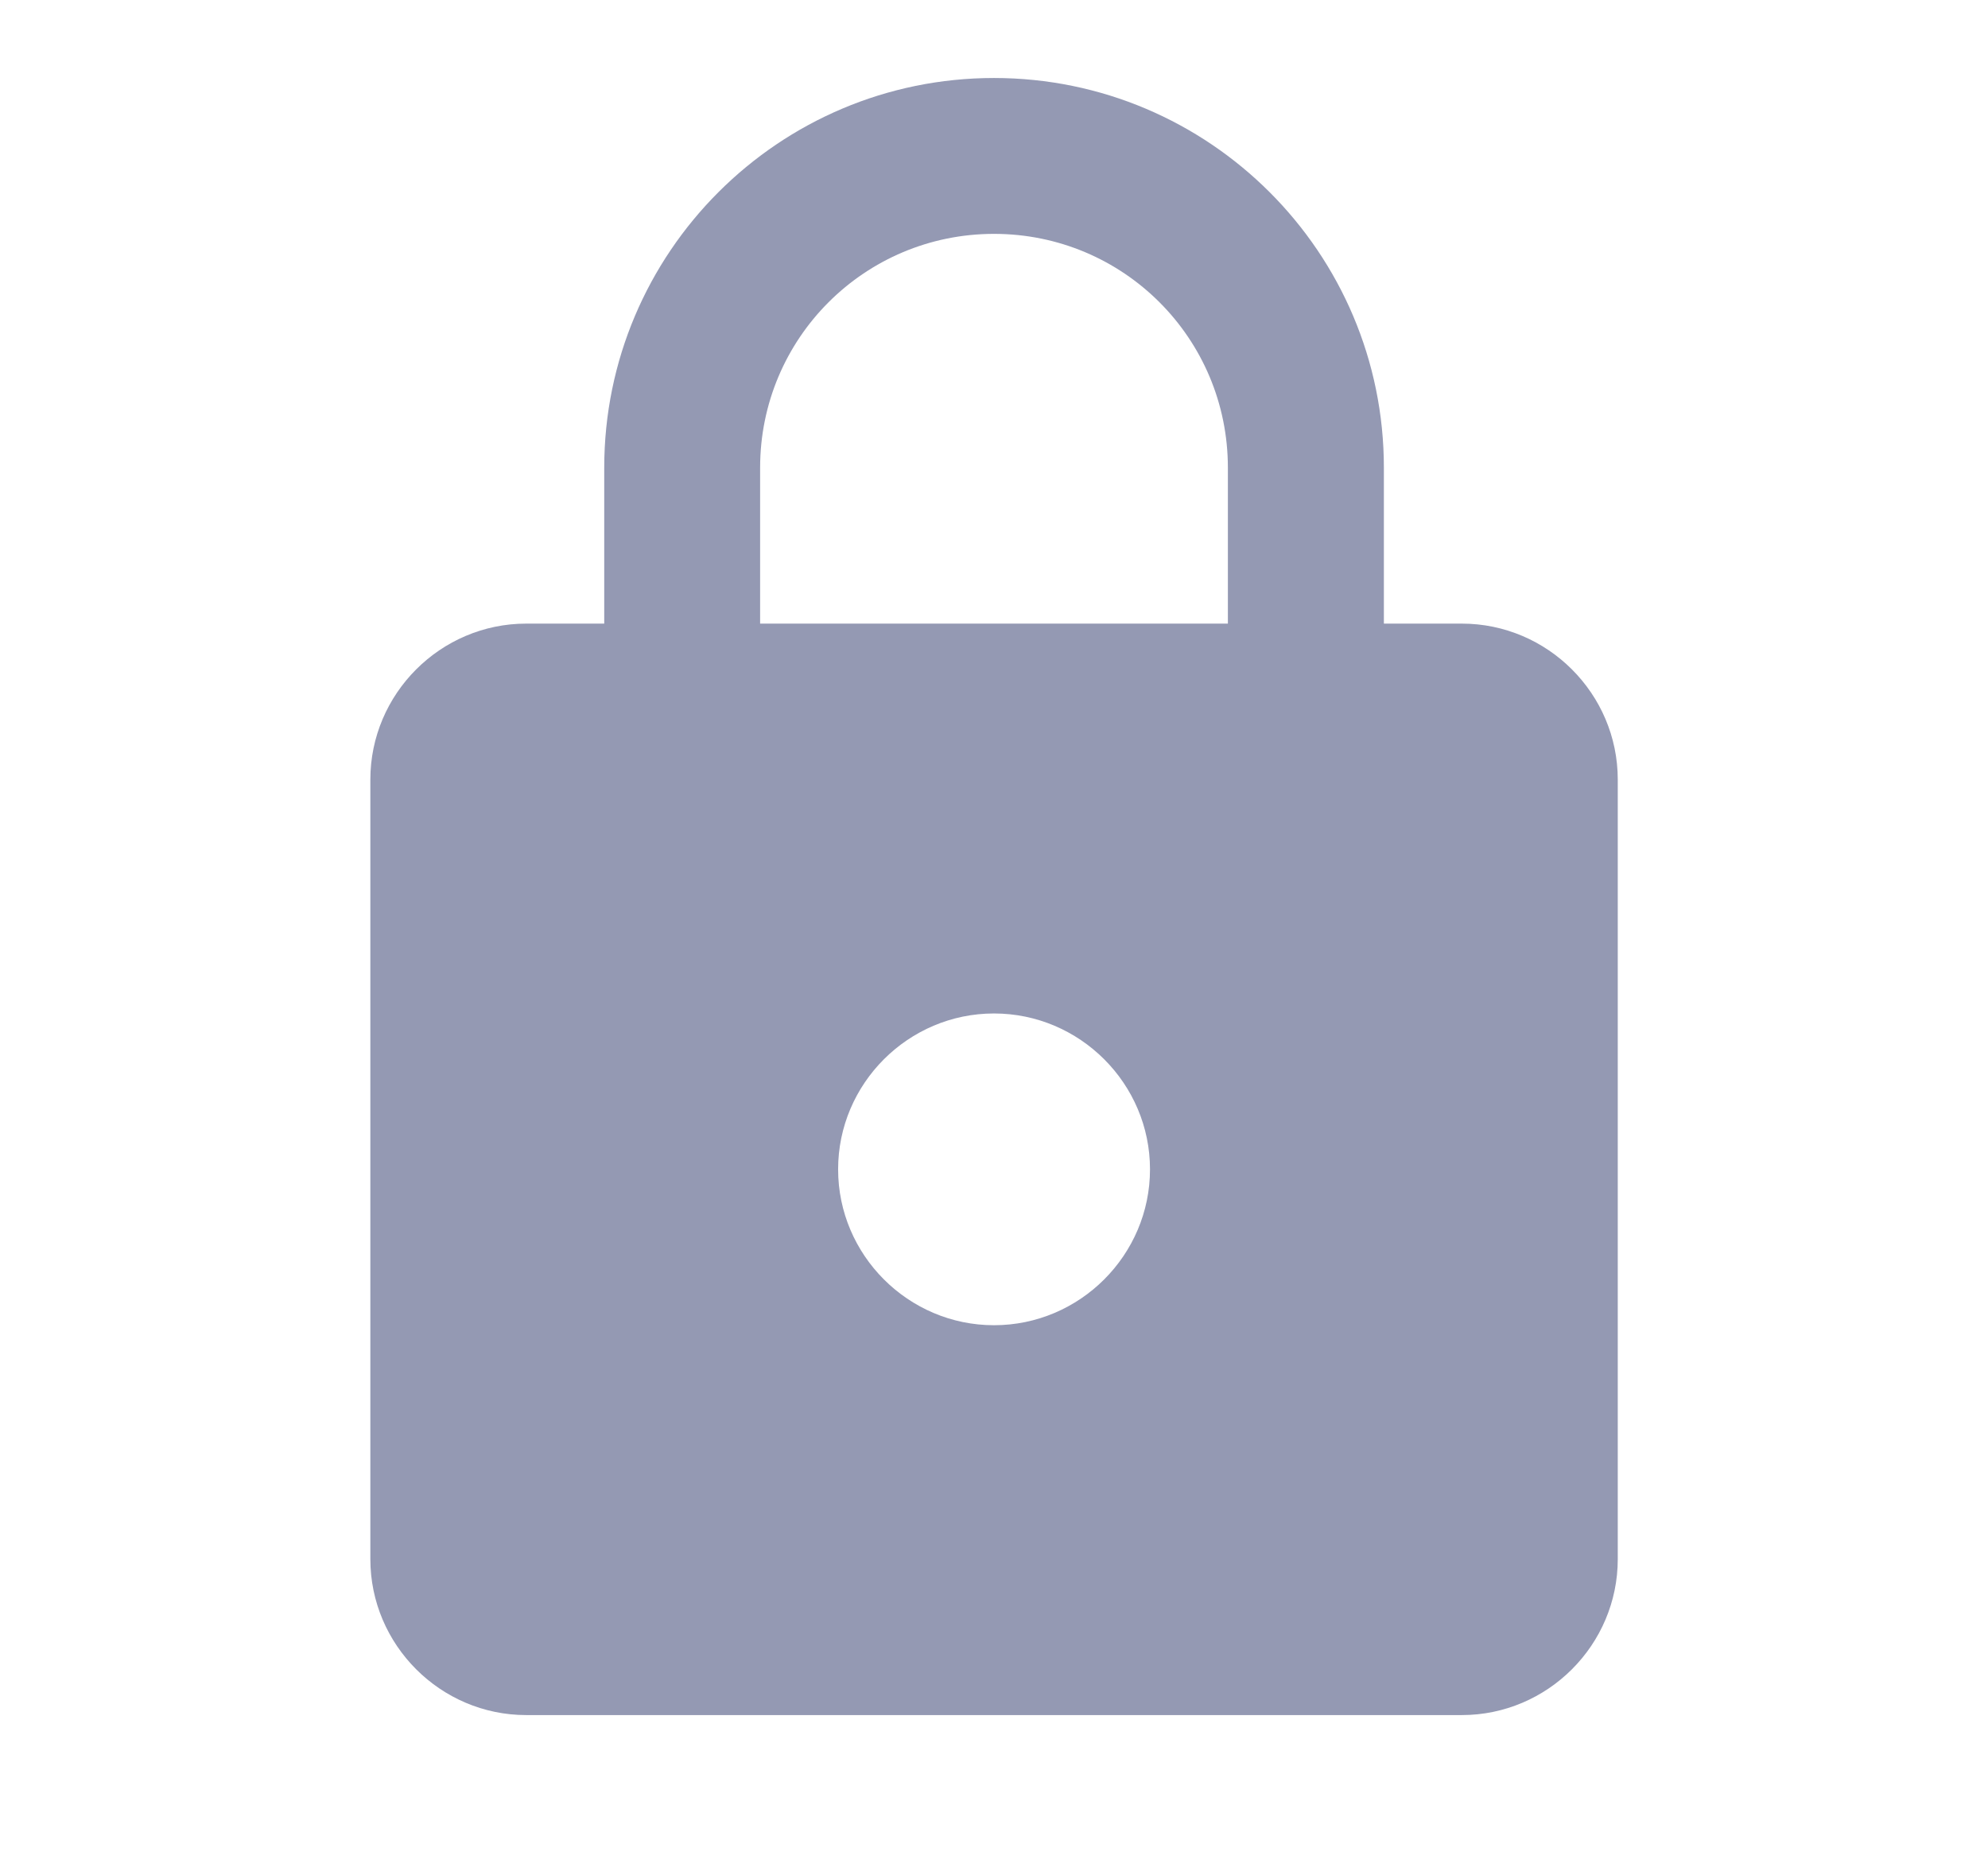<svg width="17" height="16" viewBox="0 0 17 16" fill="none" xmlns="http://www.w3.org/2000/svg">
<g clip-path="url(#clip0_78_691)">
<path d="M12.5 5.333H11.834V4C11.834 2.16 10.34 0.667 8.5 0.667C6.66 0.667 5.167 2.16 5.167 4V5.333H4.5C3.767 5.333 3.167 5.933 3.167 6.667V13.333C3.167 14.067 3.767 14.667 4.5 14.667H12.5C13.234 14.667 13.834 14.067 13.834 13.333V6.667C13.834 5.933 13.234 5.333 12.5 5.333ZM8.5 11.333C7.767 11.333 7.167 10.733 7.167 10C7.167 9.267 7.767 8.667 8.5 8.667C9.234 8.667 9.834 9.267 9.834 10C9.834 10.733 9.234 11.333 8.5 11.333ZM6.5 5.333V4C6.5 2.893 7.394 2 8.5 2C9.607 2 10.5 2.893 10.5 4V5.333H6.5Z" fill="#9499B3"/>
</g>
<defs>
<clipPath id="clip0_78_691">
<rect width="16" height="16" fill="white" transform="translate(0.5)"/>
</clipPath>
</defs>
</svg>
